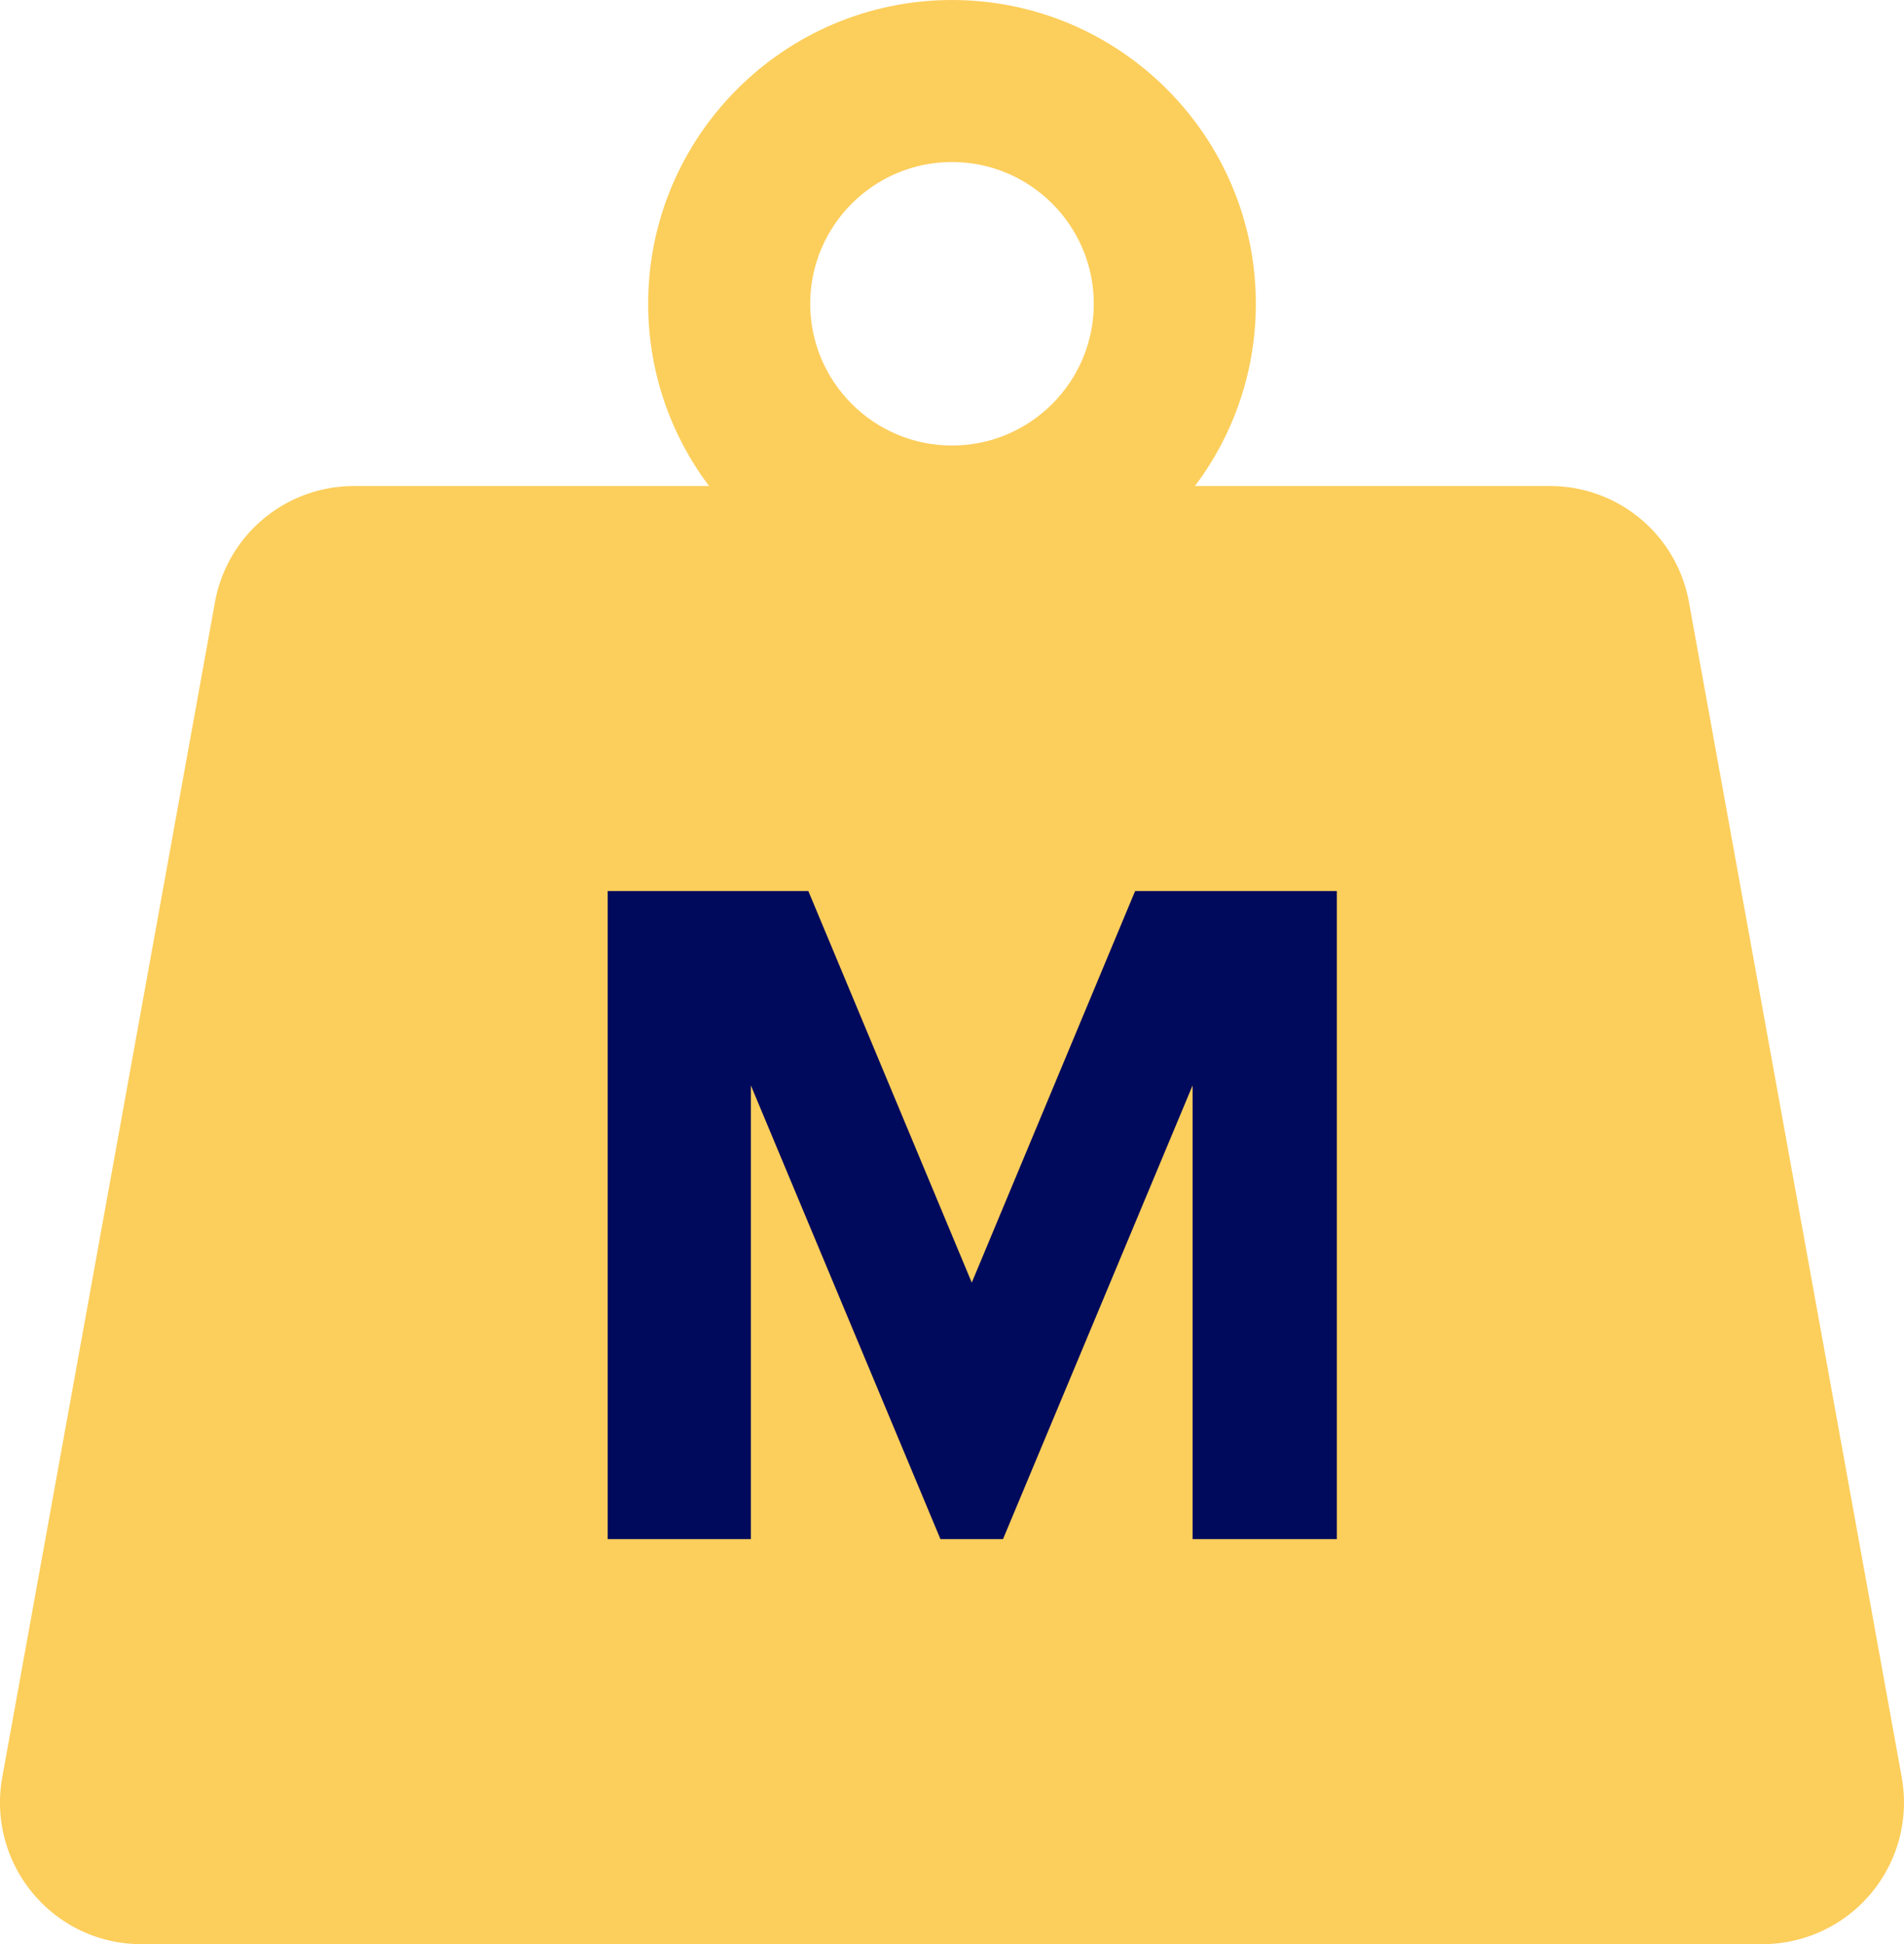 <svg xmlns="http://www.w3.org/2000/svg" width="47" height="48" viewBox="0 0 47 48"><g><g><g><path fill="#fcce5b" d="M46.943 43.874l-5.25-29A3.485 3.485 0 0 0 38.268 12H8.734a3.488 3.488 0 0 0-3.429 2.874l-5.248 29a3.496 3.496 0 0 0 .752 2.868C1.472 47.542 2.45 48 3.485 48h40.03a3.495 3.495 0 0 0 3.427-4.126z"/></g><g><path fill="#fcce5b" d="M27 7.5c0 1.93-1.57 3.5-3.5 3.5S20 9.43 20 7.5 21.57 4 23.5 4 27 5.57 27 7.5zm4 0C31 3.364 27.636 0 23.5 0S16 3.364 16 7.5s3.364 7.5 7.5 7.5S31 11.636 31 7.5z"/></g><g><path fill="#000a5c" d="M18.535 38V26.798L23.215 38h1.544l4.68-11.202V38H33V22h-4.98l-4.032 9.667L19.954 22H15v16z"/></g></g></g></svg>